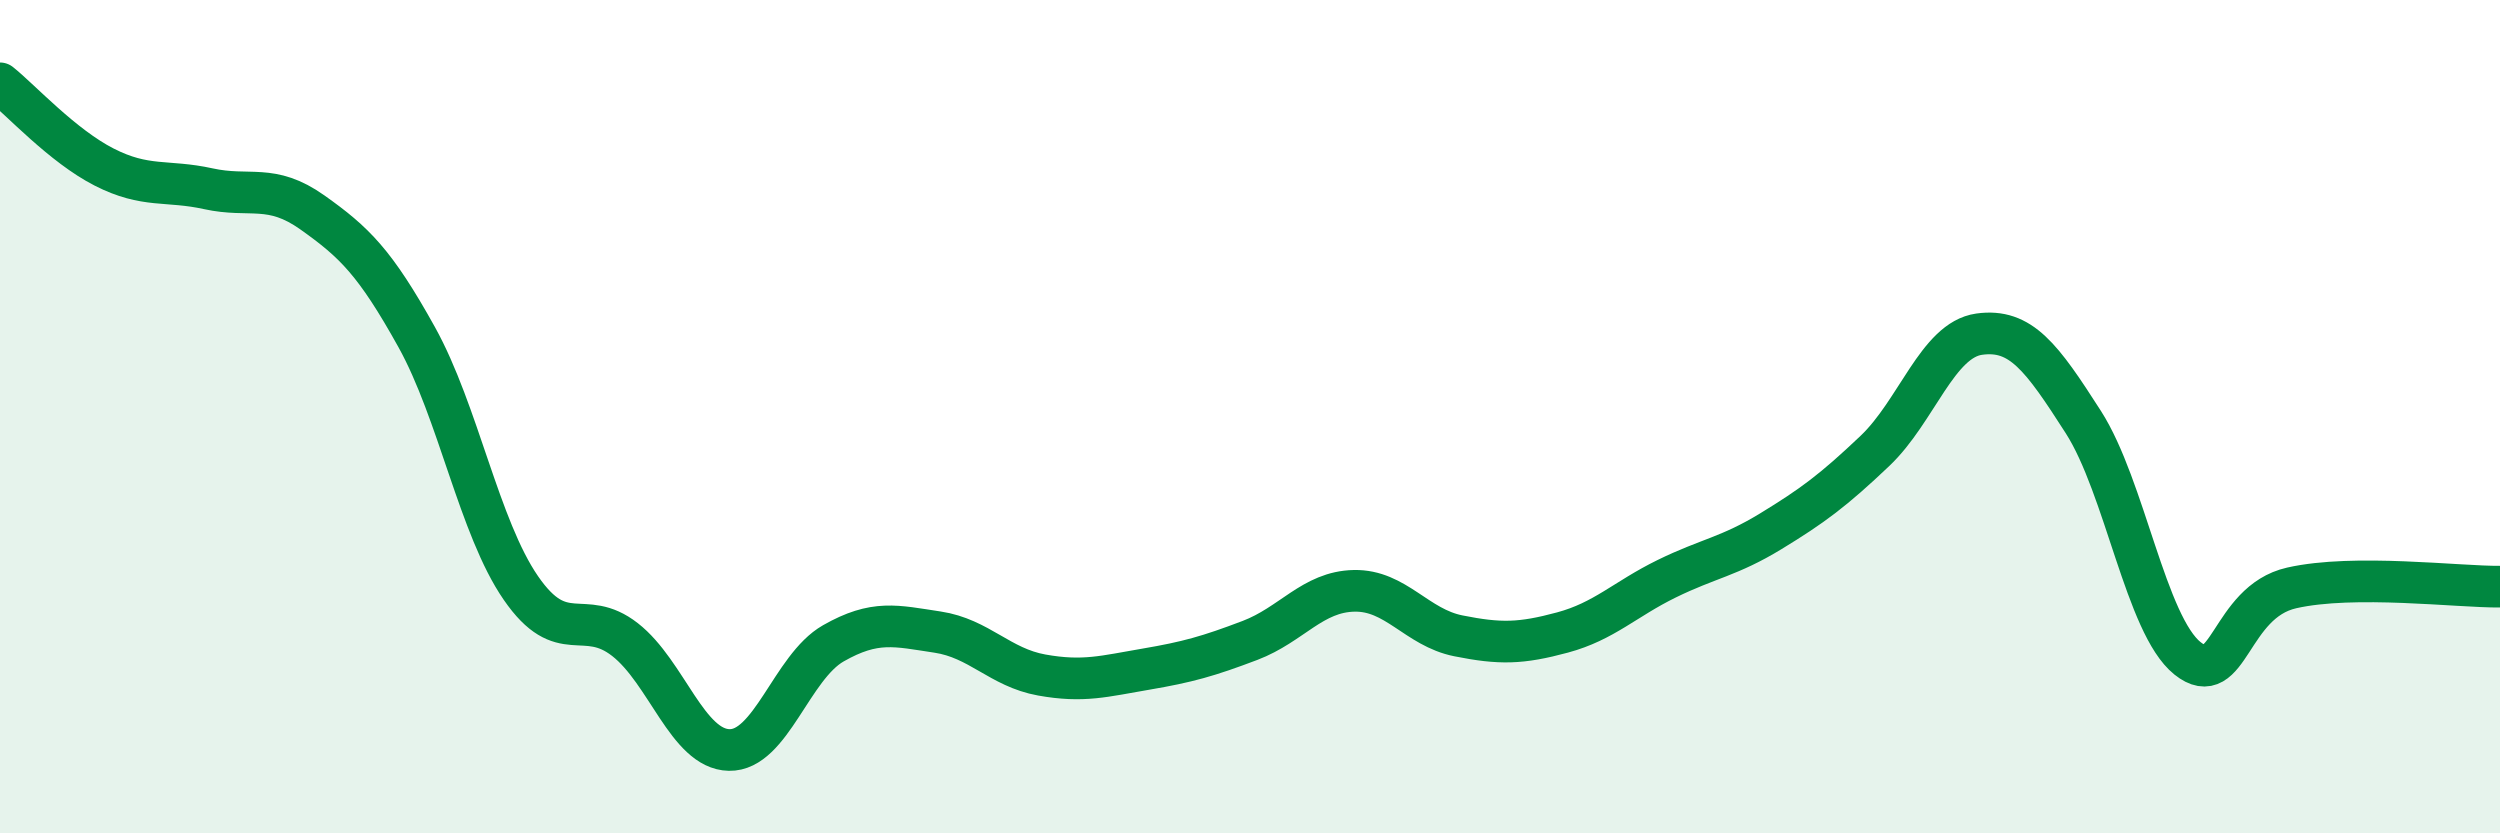 
    <svg width="60" height="20" viewBox="0 0 60 20" xmlns="http://www.w3.org/2000/svg">
      <path
        d="M 0,2 C 0.5,2.4 1.5,3.5 2.5,4.01 C 3.5,4.52 4,4.31 5,4.53 C 6,4.75 6.5,4.39 7.5,5.1 C 8.5,5.81 9,6.29 10,8.09 C 11,9.89 11.5,12.66 12.5,14.11 C 13.5,15.56 14,14.57 15,15.35 C 16,16.13 16.5,17.98 17.5,18 C 18.5,18.02 19,16.01 20,15.44 C 21,14.87 21.5,15.02 22.5,15.17 C 23.5,15.32 24,16.02 25,16.2 C 26,16.38 26.5,16.23 27.5,16.06 C 28.5,15.89 29,15.75 30,15.37 C 31,14.99 31.5,14.2 32.5,14.18 C 33.5,14.16 34,15.06 35,15.26 C 36,15.46 36.5,15.45 37.5,15.18 C 38.5,14.91 39,14.38 40,13.89 C 41,13.4 41.5,13.36 42.5,12.75 C 43.5,12.14 44,11.77 45,10.82 C 46,9.87 46.5,8.16 47.5,8.02 C 48.5,7.88 49,8.57 50,10.13 C 51,11.69 51.5,15 52.5,15.8 C 53.5,16.6 53.5,14.45 55,14.11 C 56.5,13.77 59,14.09 60,14.08L60 20L0 20Z"
        fill="#008740"
        opacity="0.1"
        stroke-linecap="round"
        stroke-linejoin="round"
      />
      <path
        d="M 0,2 C 0.5,2.4 1.5,3.5 2.5,4.01 C 3.5,4.52 4,4.31 5,4.53 C 6,4.75 6.5,4.39 7.5,5.1 C 8.5,5.81 9,6.29 10,8.09 C 11,9.89 11.5,12.66 12.5,14.11 C 13.5,15.56 14,14.57 15,15.35 C 16,16.13 16.5,17.98 17.5,18 C 18.5,18.02 19,16.01 20,15.44 C 21,14.87 21.5,15.02 22.5,15.17 C 23.5,15.32 24,16.02 25,16.2 C 26,16.38 26.5,16.23 27.5,16.06 C 28.5,15.89 29,15.75 30,15.37 C 31,14.99 31.5,14.2 32.5,14.18 C 33.5,14.16 34,15.06 35,15.26 C 36,15.46 36.5,15.45 37.5,15.18 C 38.5,14.91 39,14.38 40,13.89 C 41,13.4 41.5,13.36 42.5,12.75 C 43.5,12.14 44,11.77 45,10.82 C 46,9.87 46.5,8.16 47.5,8.02 C 48.5,7.88 49,8.57 50,10.13 C 51,11.69 51.5,15 52.5,15.8 C 53.5,16.6 53.5,14.45 55,14.11 C 56.5,13.77 59,14.09 60,14.08"
        stroke="#008740"
        stroke-width="1"
        fill="none"
        stroke-linecap="round"
        stroke-linejoin="round"
      />
    </svg>
  